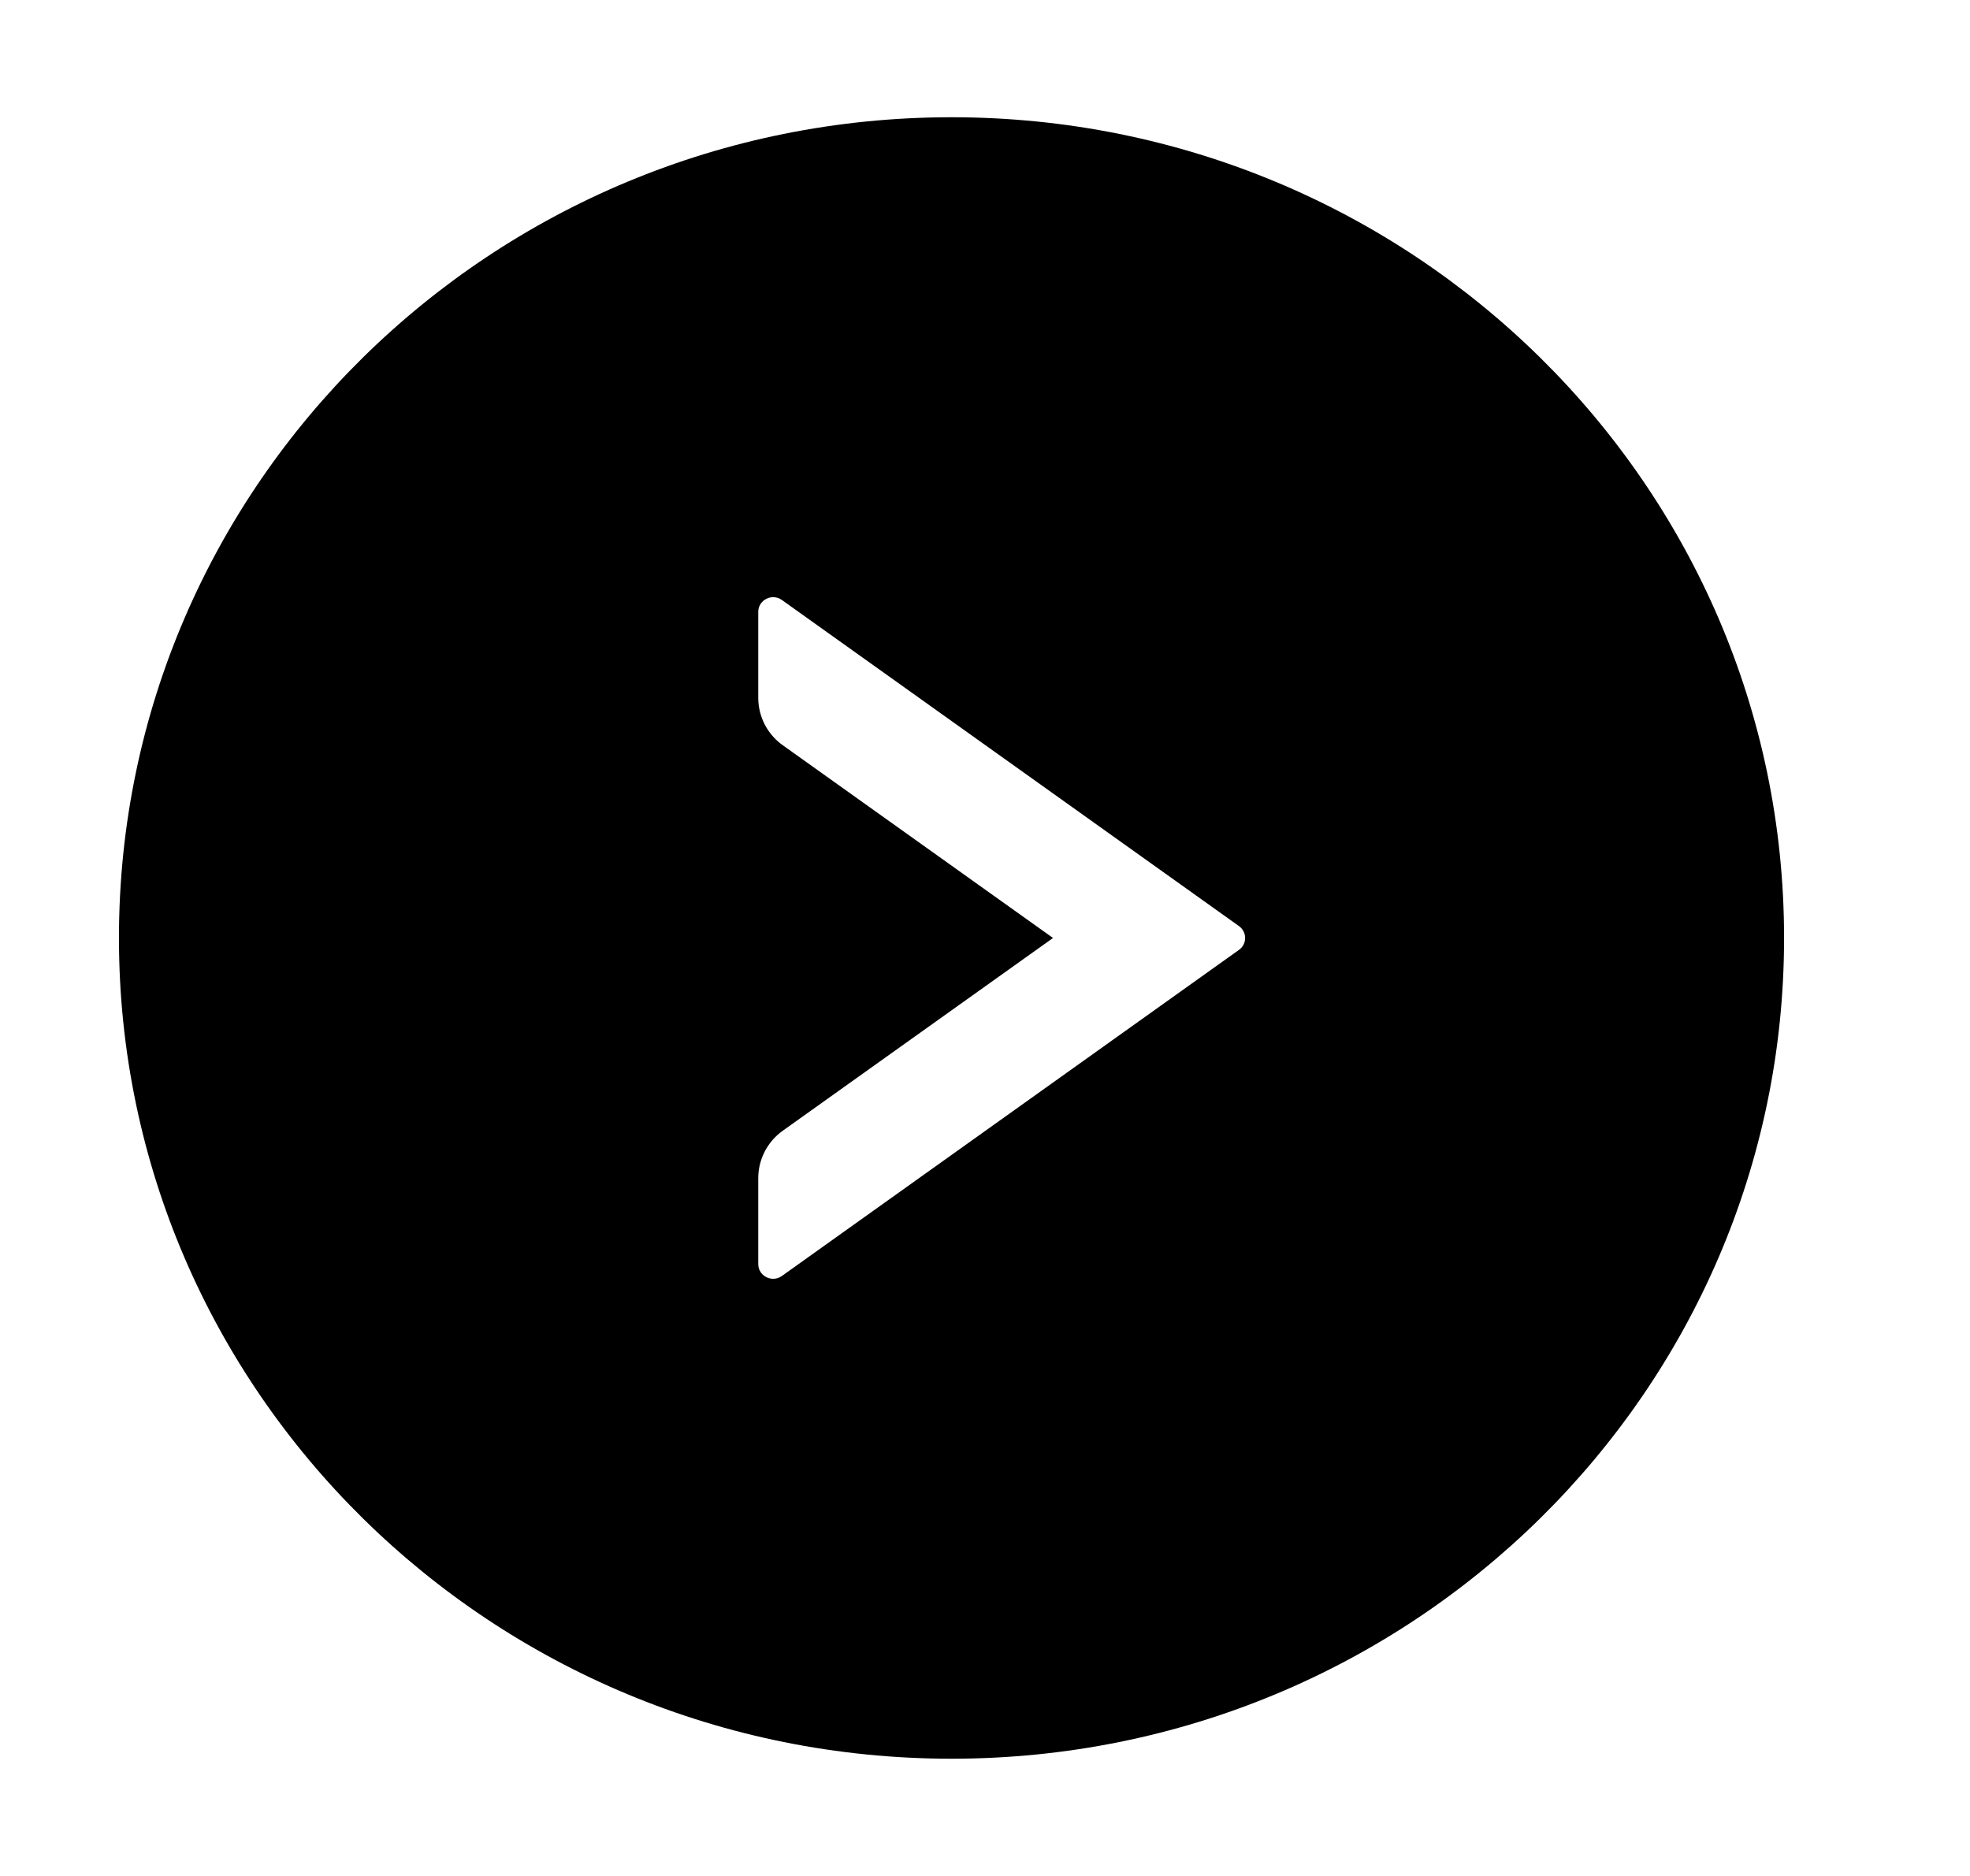 <svg width="21" height="20" viewBox="0 0 21 20" fill="none" xmlns="http://www.w3.org/2000/svg">
<path d="M10.143 1.25C5.242 1.25 1.268 5.168 1.268 10C1.268 14.832 5.242 18.75 10.143 18.75C15.044 18.75 19.018 14.832 19.018 10C19.018 5.168 15.044 1.25 10.143 1.25ZM13.207 10.127L8.334 13.604C8.229 13.678 8.083 13.604 8.083 13.477V12.56C8.083 12.361 8.18 12.172 8.344 12.055L11.225 10L8.344 7.945C8.18 7.828 8.083 7.641 8.083 7.439V6.523C8.083 6.396 8.229 6.322 8.334 6.396L13.207 9.873C13.295 9.936 13.295 10.065 13.207 10.127Z" fill="black"/>
</svg>
